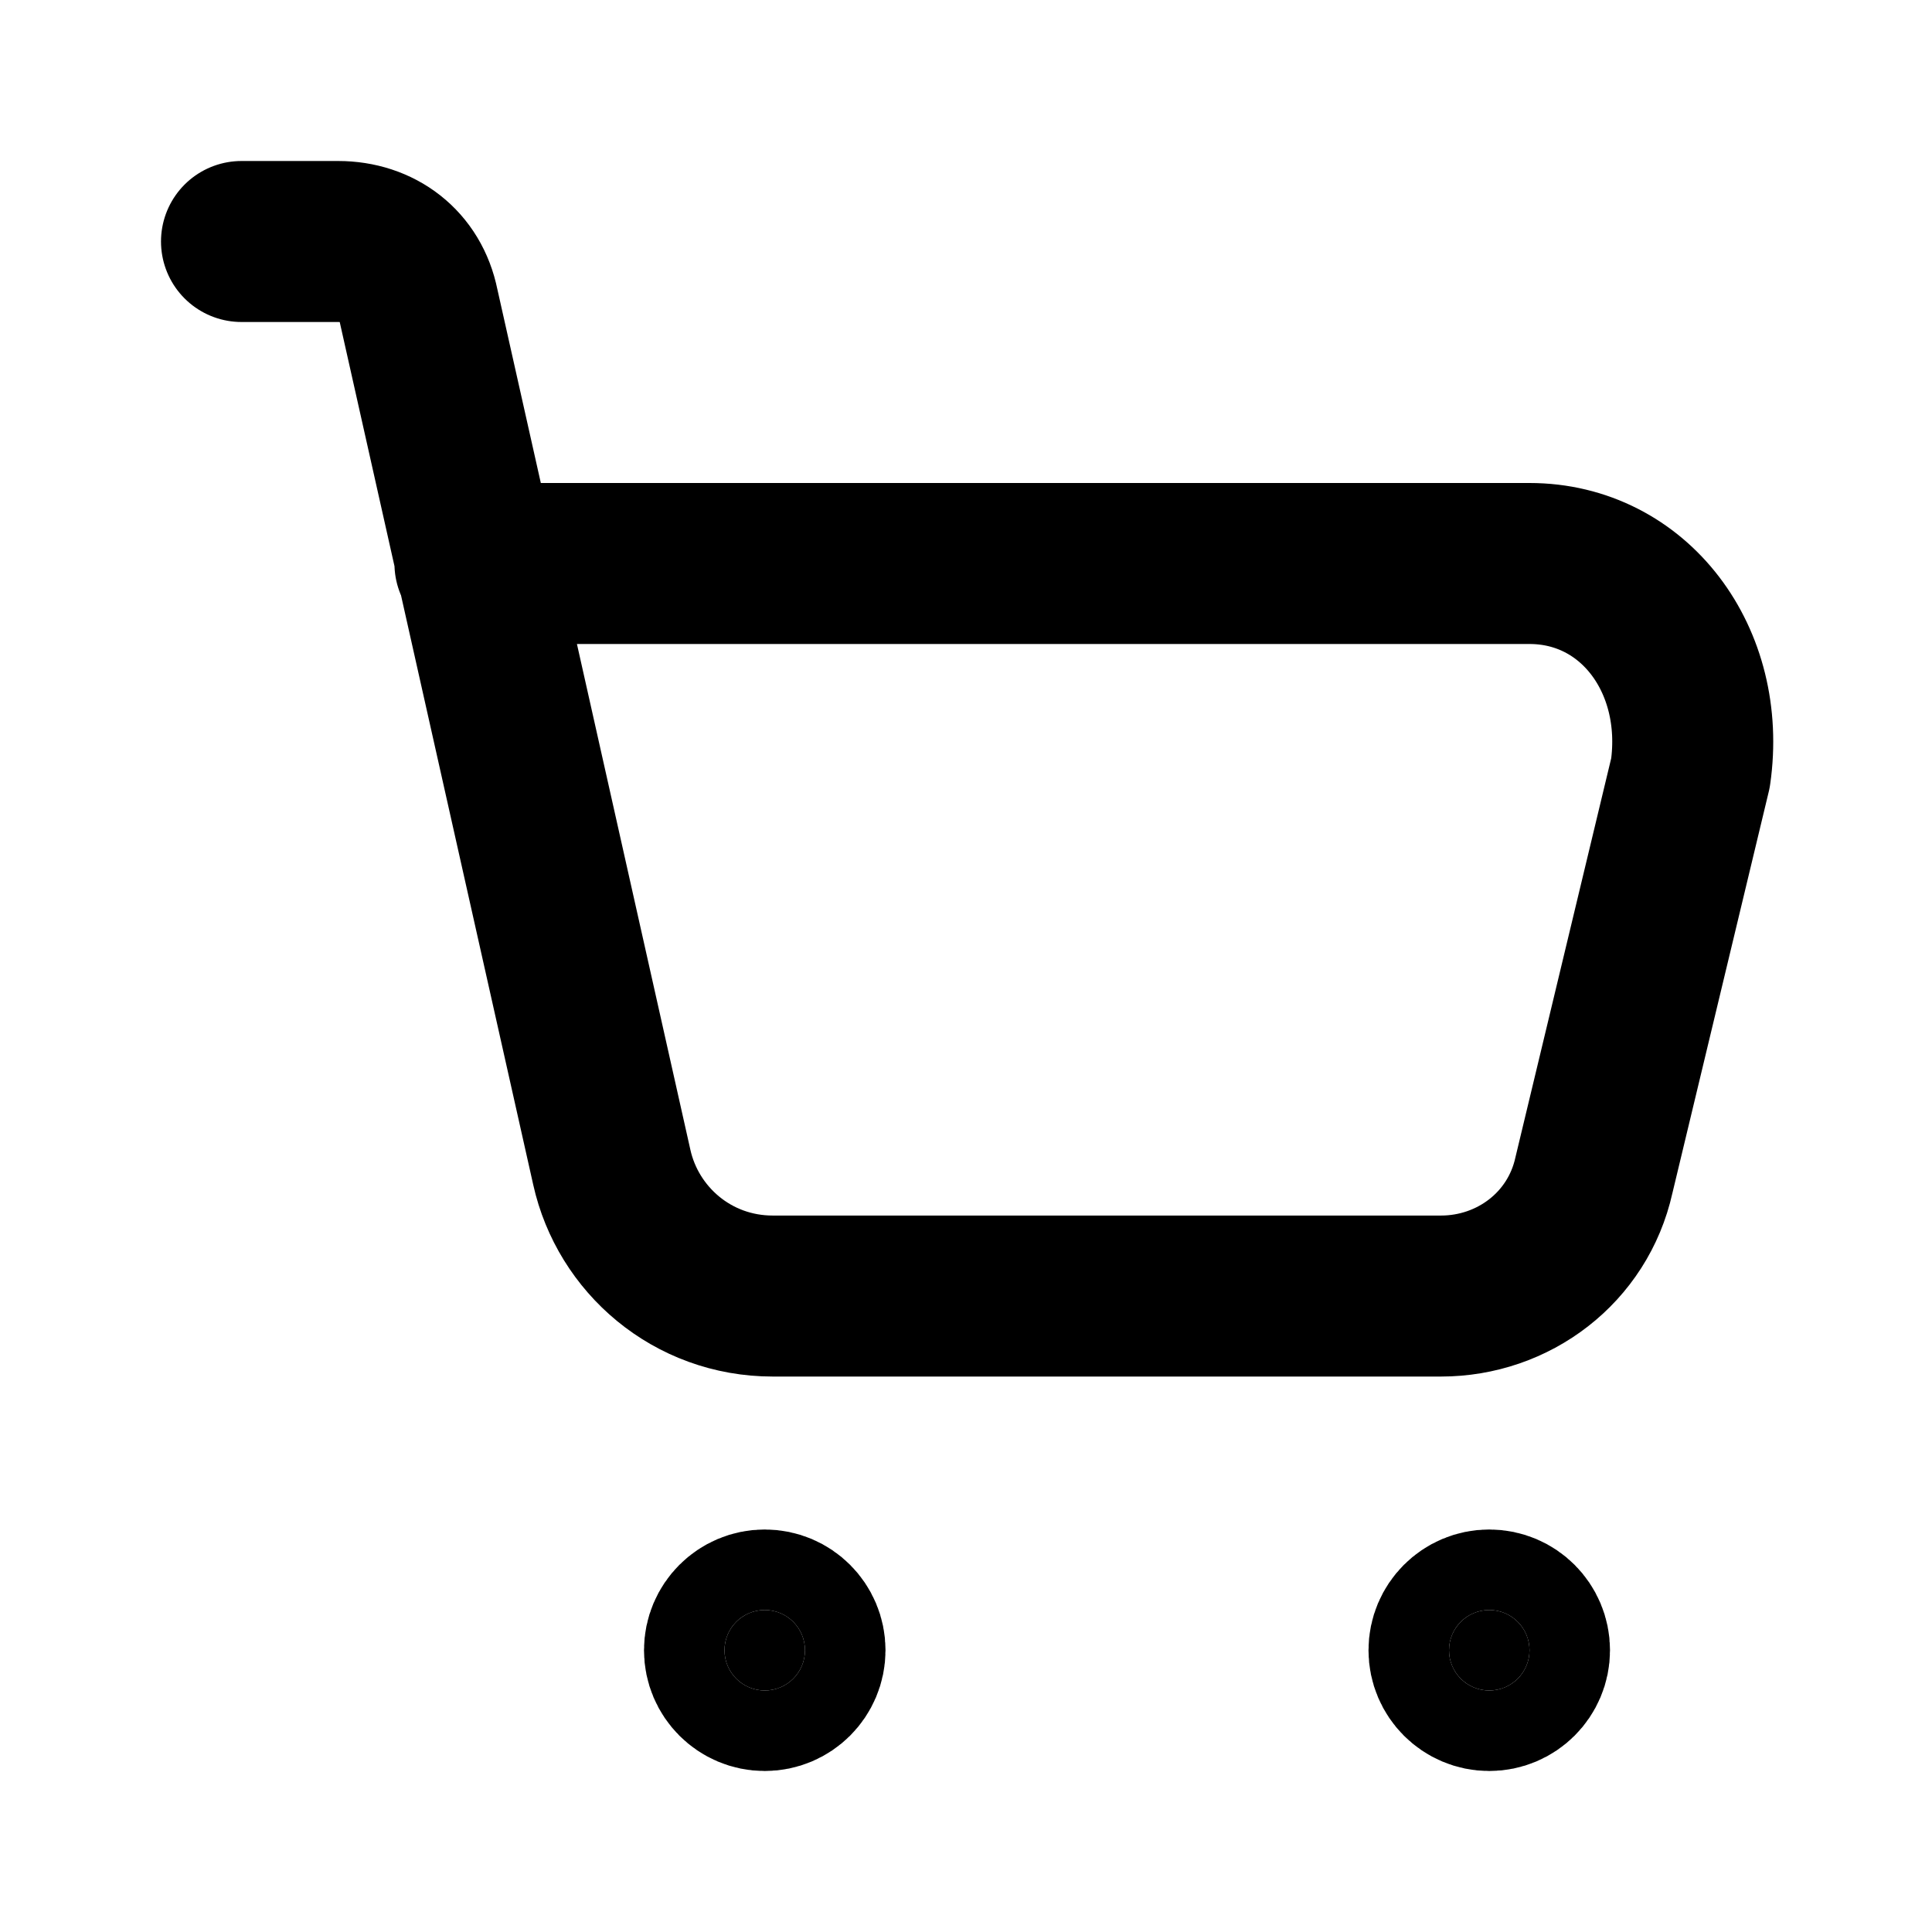 <svg xmlns="http://www.w3.org/2000/svg" viewBox="0 0 24 24" width="24" height="24" preserveAspectRatio="xMinYMin" class="iconami iconami-shopping-cart">
	<circle stroke="currentColor" stroke-width="2" stroke-miterlimit="10" cx="9.5" cy="20.5" r="0.5"/>
	<circle stroke="currentColor" stroke-width="2" stroke-miterlimit="10" cx="18.5" cy="20.5" r="0.5"/>
	<path fill="none" stroke="currentColor" stroke-width="2" stroke-linecap="round" stroke-linejoin="round" d="M3,3h1.2c0.5,0,0.9,0.3,1,0.8l2.4,10.7c0.2,0.9,1,1.6,2,1.6h8.3c0.9,0,1.7-0.6,1.9-1.5l1.2-5C21.2,8.2,20.3,7,19,7H5.9"/>
</svg>